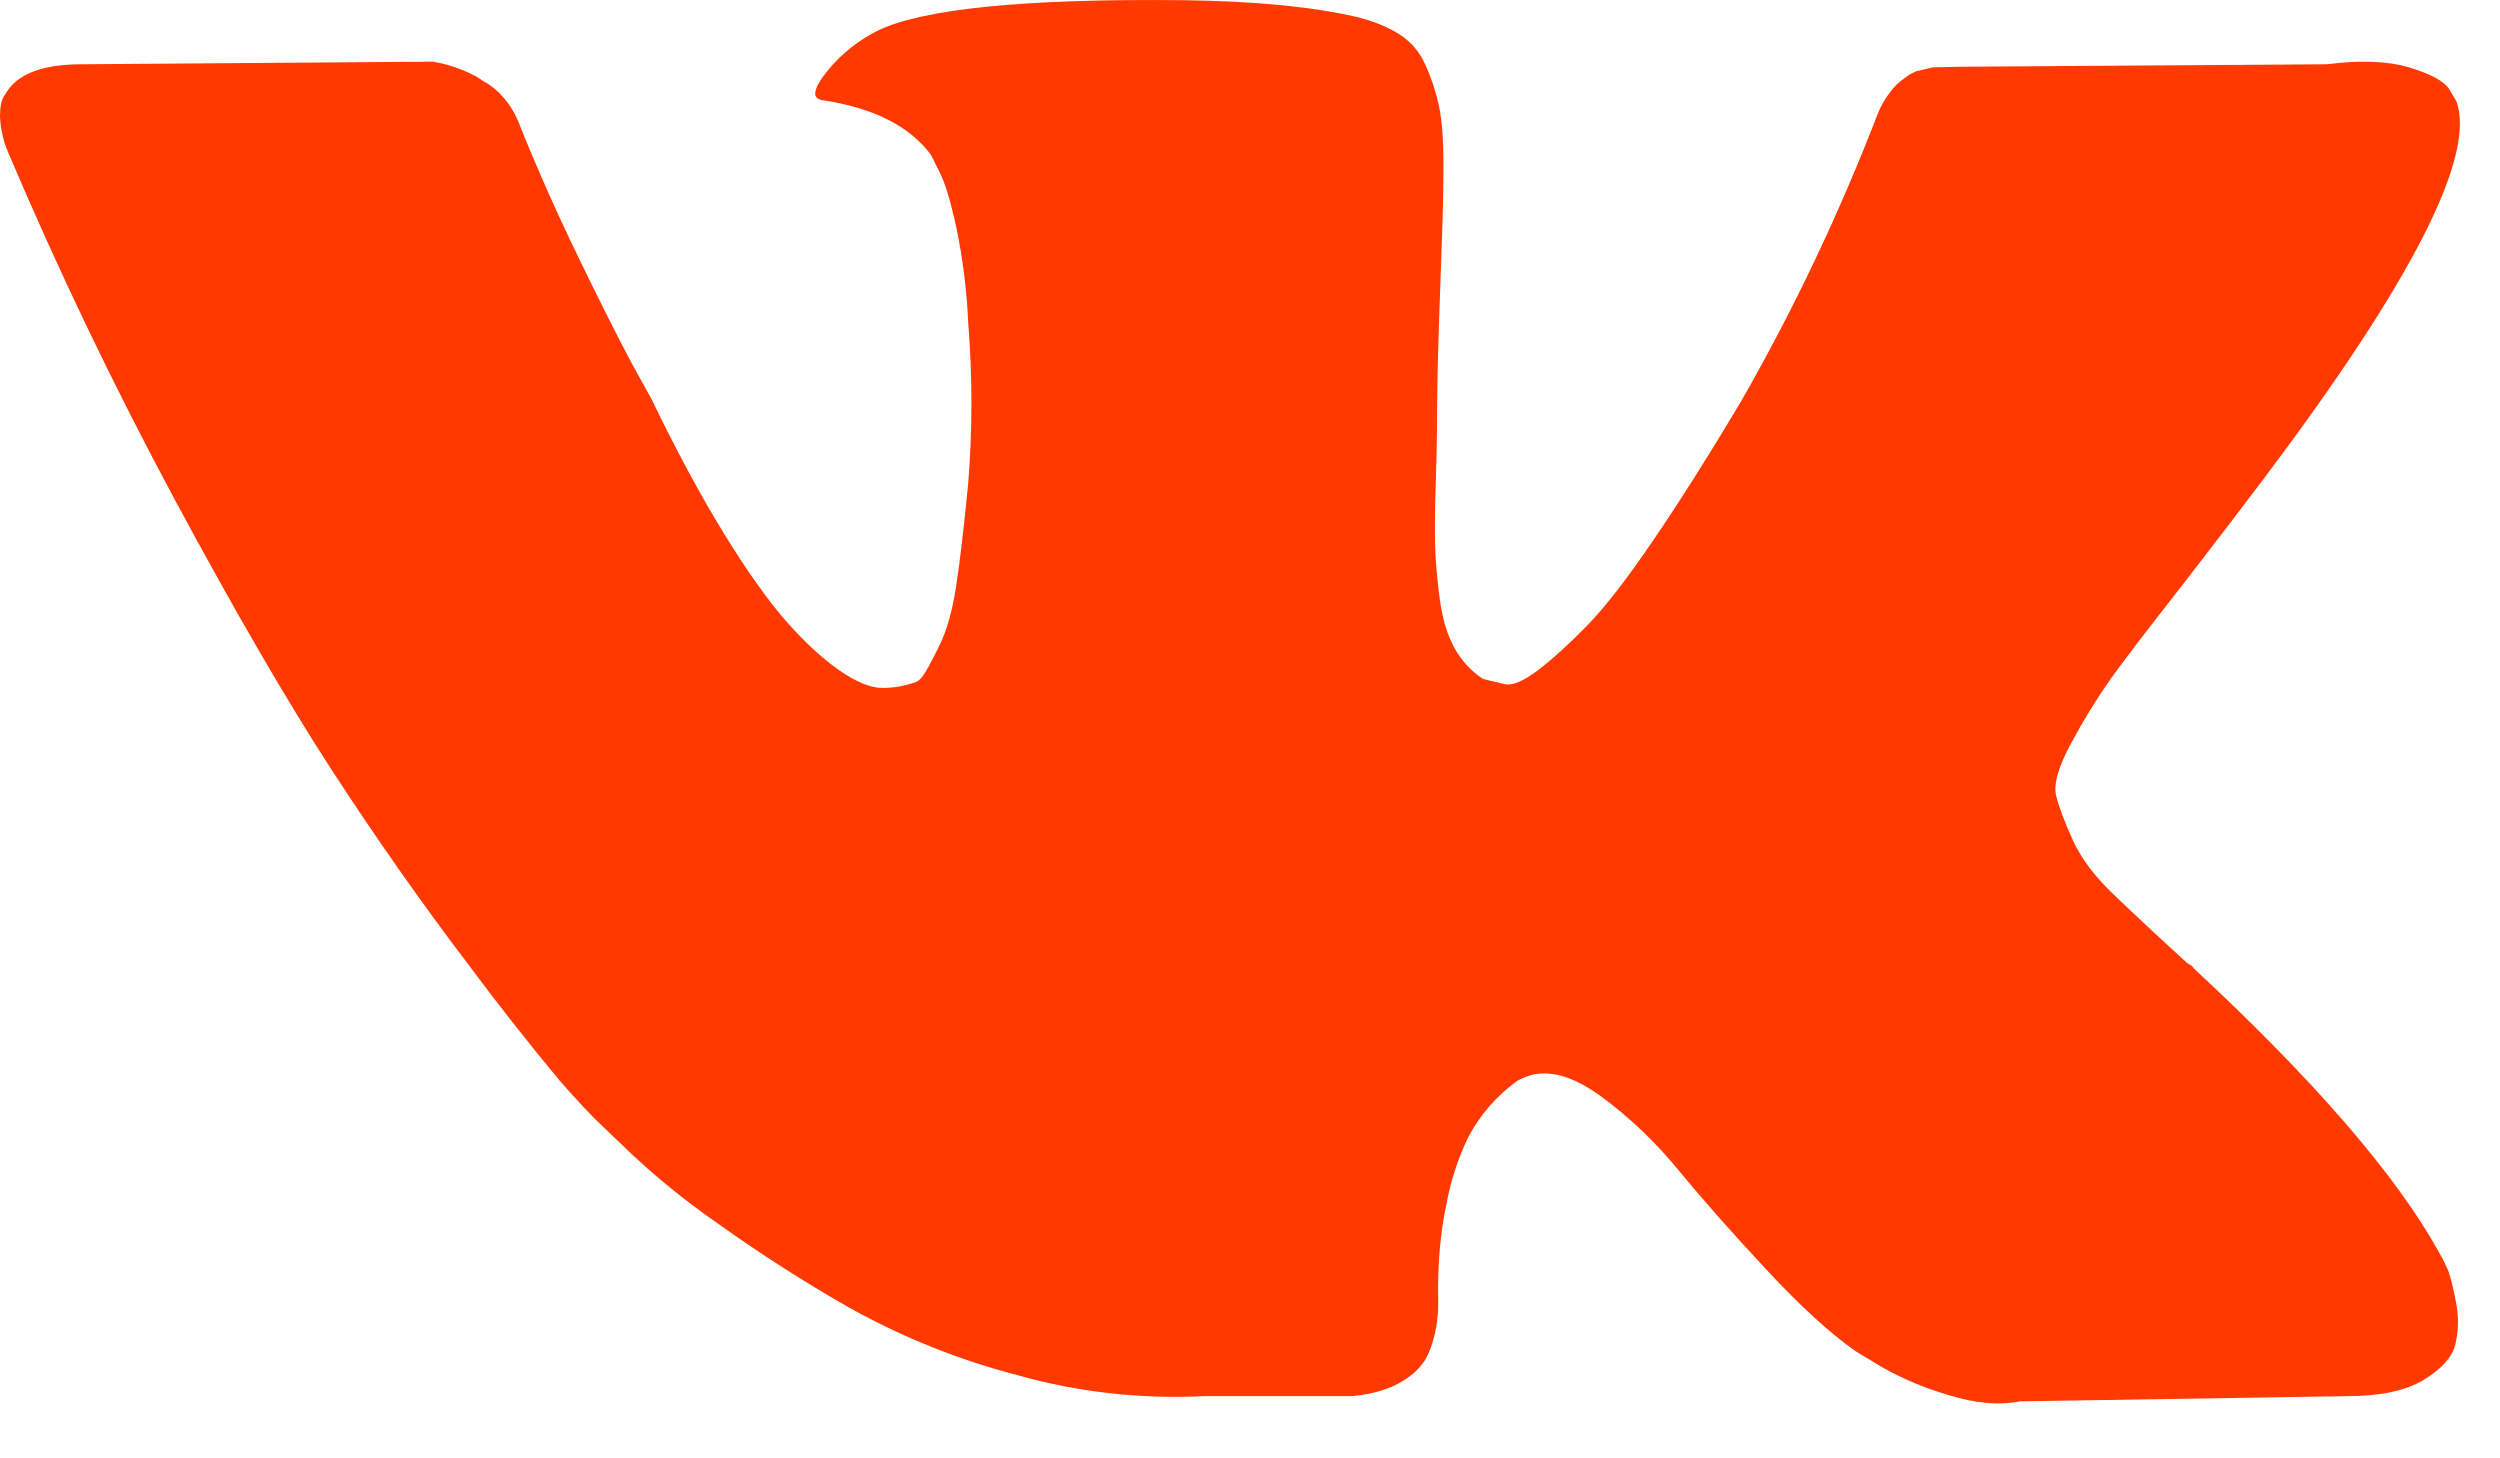 <svg width="24" height="14" viewBox="0 0 24 14" fill="none" xmlns="http://www.w3.org/2000/svg">
<g clip-path="url(#clip0_918_1071)">
<path d="M23.582 0.973C23.77 1.498 23.156 2.703 21.738 4.588C21.541 4.85 21.275 5.198 20.938 5.633C20.611 6.051 20.385 6.346 20.262 6.518C20.125 6.713 20 6.917 19.887 7.127C19.76 7.36 19.711 7.532 19.74 7.643C19.768 7.753 19.822 7.895 19.9 8.067C19.978 8.239 20.11 8.416 20.3 8.596C20.488 8.776 20.721 8.994 21 9.248C21.033 9.264 21.053 9.28 21.061 9.297C22.217 10.371 23 11.277 23.41 12.014C23.434 12.055 23.461 12.106 23.49 12.168C23.518 12.229 23.547 12.338 23.576 12.494C23.605 12.632 23.603 12.775 23.57 12.912C23.537 13.034 23.434 13.147 23.262 13.25C23.09 13.352 22.848 13.403 22.537 13.403L19.389 13.453C19.193 13.493 18.963 13.473 18.701 13.391C18.478 13.326 18.263 13.236 18.061 13.121L17.816 12.973C17.57 12.801 17.283 12.539 16.955 12.186C16.627 11.834 16.346 11.516 16.113 11.233C15.894 10.965 15.642 10.725 15.363 10.52C15.096 10.328 14.865 10.264 14.668 10.33C14.634 10.342 14.602 10.357 14.57 10.373C14.373 10.514 14.211 10.699 14.097 10.913C13.999 11.116 13.928 11.331 13.887 11.553C13.826 11.836 13.799 12.153 13.807 12.506C13.807 12.629 13.793 12.742 13.764 12.844C13.745 12.924 13.714 13.001 13.672 13.071L13.622 13.133C13.475 13.289 13.258 13.379 12.972 13.403H11.557C10.952 13.433 10.345 13.365 9.762 13.2C9.198 13.053 8.654 12.834 8.145 12.549C7.709 12.3 7.287 12.029 6.879 11.737C6.572 11.524 6.282 11.288 6.012 11.03L5.705 10.735C5.589 10.616 5.476 10.493 5.367 10.367C5.064 10.002 4.77 9.628 4.487 9.247C4.045 8.666 3.611 8.047 3.184 7.391C2.758 6.735 2.256 5.871 1.678 4.797C1.093 3.708 0.557 2.592 0.074 1.453C0.03 1.347 0.005 1.235 0 1.12C0 1.03 0.012 0.965 0.037 0.924L0.087 0.85C0.208 0.694 0.442 0.617 0.786 0.617L4.156 0.592C4.254 0.608 4.348 0.635 4.439 0.672C4.529 0.709 4.594 0.744 4.635 0.776L4.697 0.813C4.827 0.903 4.927 1.035 4.992 1.207C5.156 1.617 5.344 2.041 5.557 2.479C5.77 2.918 5.939 3.252 6.061 3.481L6.258 3.838C6.496 4.33 6.725 4.756 6.947 5.117C7.168 5.477 7.367 5.757 7.543 5.959C7.719 6.159 7.889 6.317 8.053 6.432C8.217 6.547 8.357 6.604 8.471 6.604C8.586 6.604 8.697 6.584 8.803 6.543C8.828 6.527 8.849 6.506 8.865 6.481C8.889 6.448 8.939 6.358 9.012 6.211C9.086 6.063 9.142 5.871 9.178 5.633C9.215 5.395 9.254 5.063 9.295 4.637C9.336 4.126 9.336 3.612 9.295 3.1C9.282 2.799 9.245 2.499 9.185 2.203C9.127 1.933 9.07 1.743 9.012 1.637L8.939 1.489C8.734 1.211 8.385 1.035 7.893 0.961C7.787 0.944 7.807 0.846 7.955 0.666C8.086 0.51 8.242 0.387 8.422 0.296C8.857 0.084 9.836 -0.014 11.361 0.002C12.033 0.01 12.586 0.063 13.021 0.162C13.184 0.202 13.321 0.258 13.432 0.328C13.544 0.399 13.632 0.502 13.684 0.623C13.742 0.75 13.784 0.881 13.814 1.016C13.842 1.151 13.857 1.338 13.857 1.576C13.857 1.813 13.852 2.039 13.844 2.252L13.814 3.119C13.802 3.457 13.796 3.795 13.795 4.133C13.795 4.223 13.791 4.395 13.783 4.649C13.775 4.903 13.773 5.1 13.777 5.239C13.781 5.379 13.795 5.545 13.82 5.737C13.844 5.93 13.891 6.09 13.961 6.217C14.031 6.344 14.123 6.444 14.238 6.518C14.303 6.535 14.373 6.551 14.447 6.568C14.521 6.584 14.627 6.538 14.767 6.432C14.906 6.326 15.062 6.184 15.234 6.008C15.406 5.832 15.619 5.558 15.873 5.184C16.127 4.811 16.406 4.371 16.709 3.862C17.218 2.975 17.657 2.05 18.025 1.096C18.055 1.019 18.097 0.946 18.148 0.881C18.185 0.83 18.231 0.786 18.283 0.751L18.332 0.715L18.393 0.685L18.553 0.647L18.799 0.641L22.34 0.617C22.66 0.576 22.922 0.586 23.127 0.647C23.332 0.709 23.459 0.777 23.508 0.85L23.582 0.973Z" fill="#FF3900"/>
</g>
<defs>
<clipPath id="clip0_918_1071">
<rect width="24" height="14" fill="white"/>
</clipPath>
</defs>
</svg>
